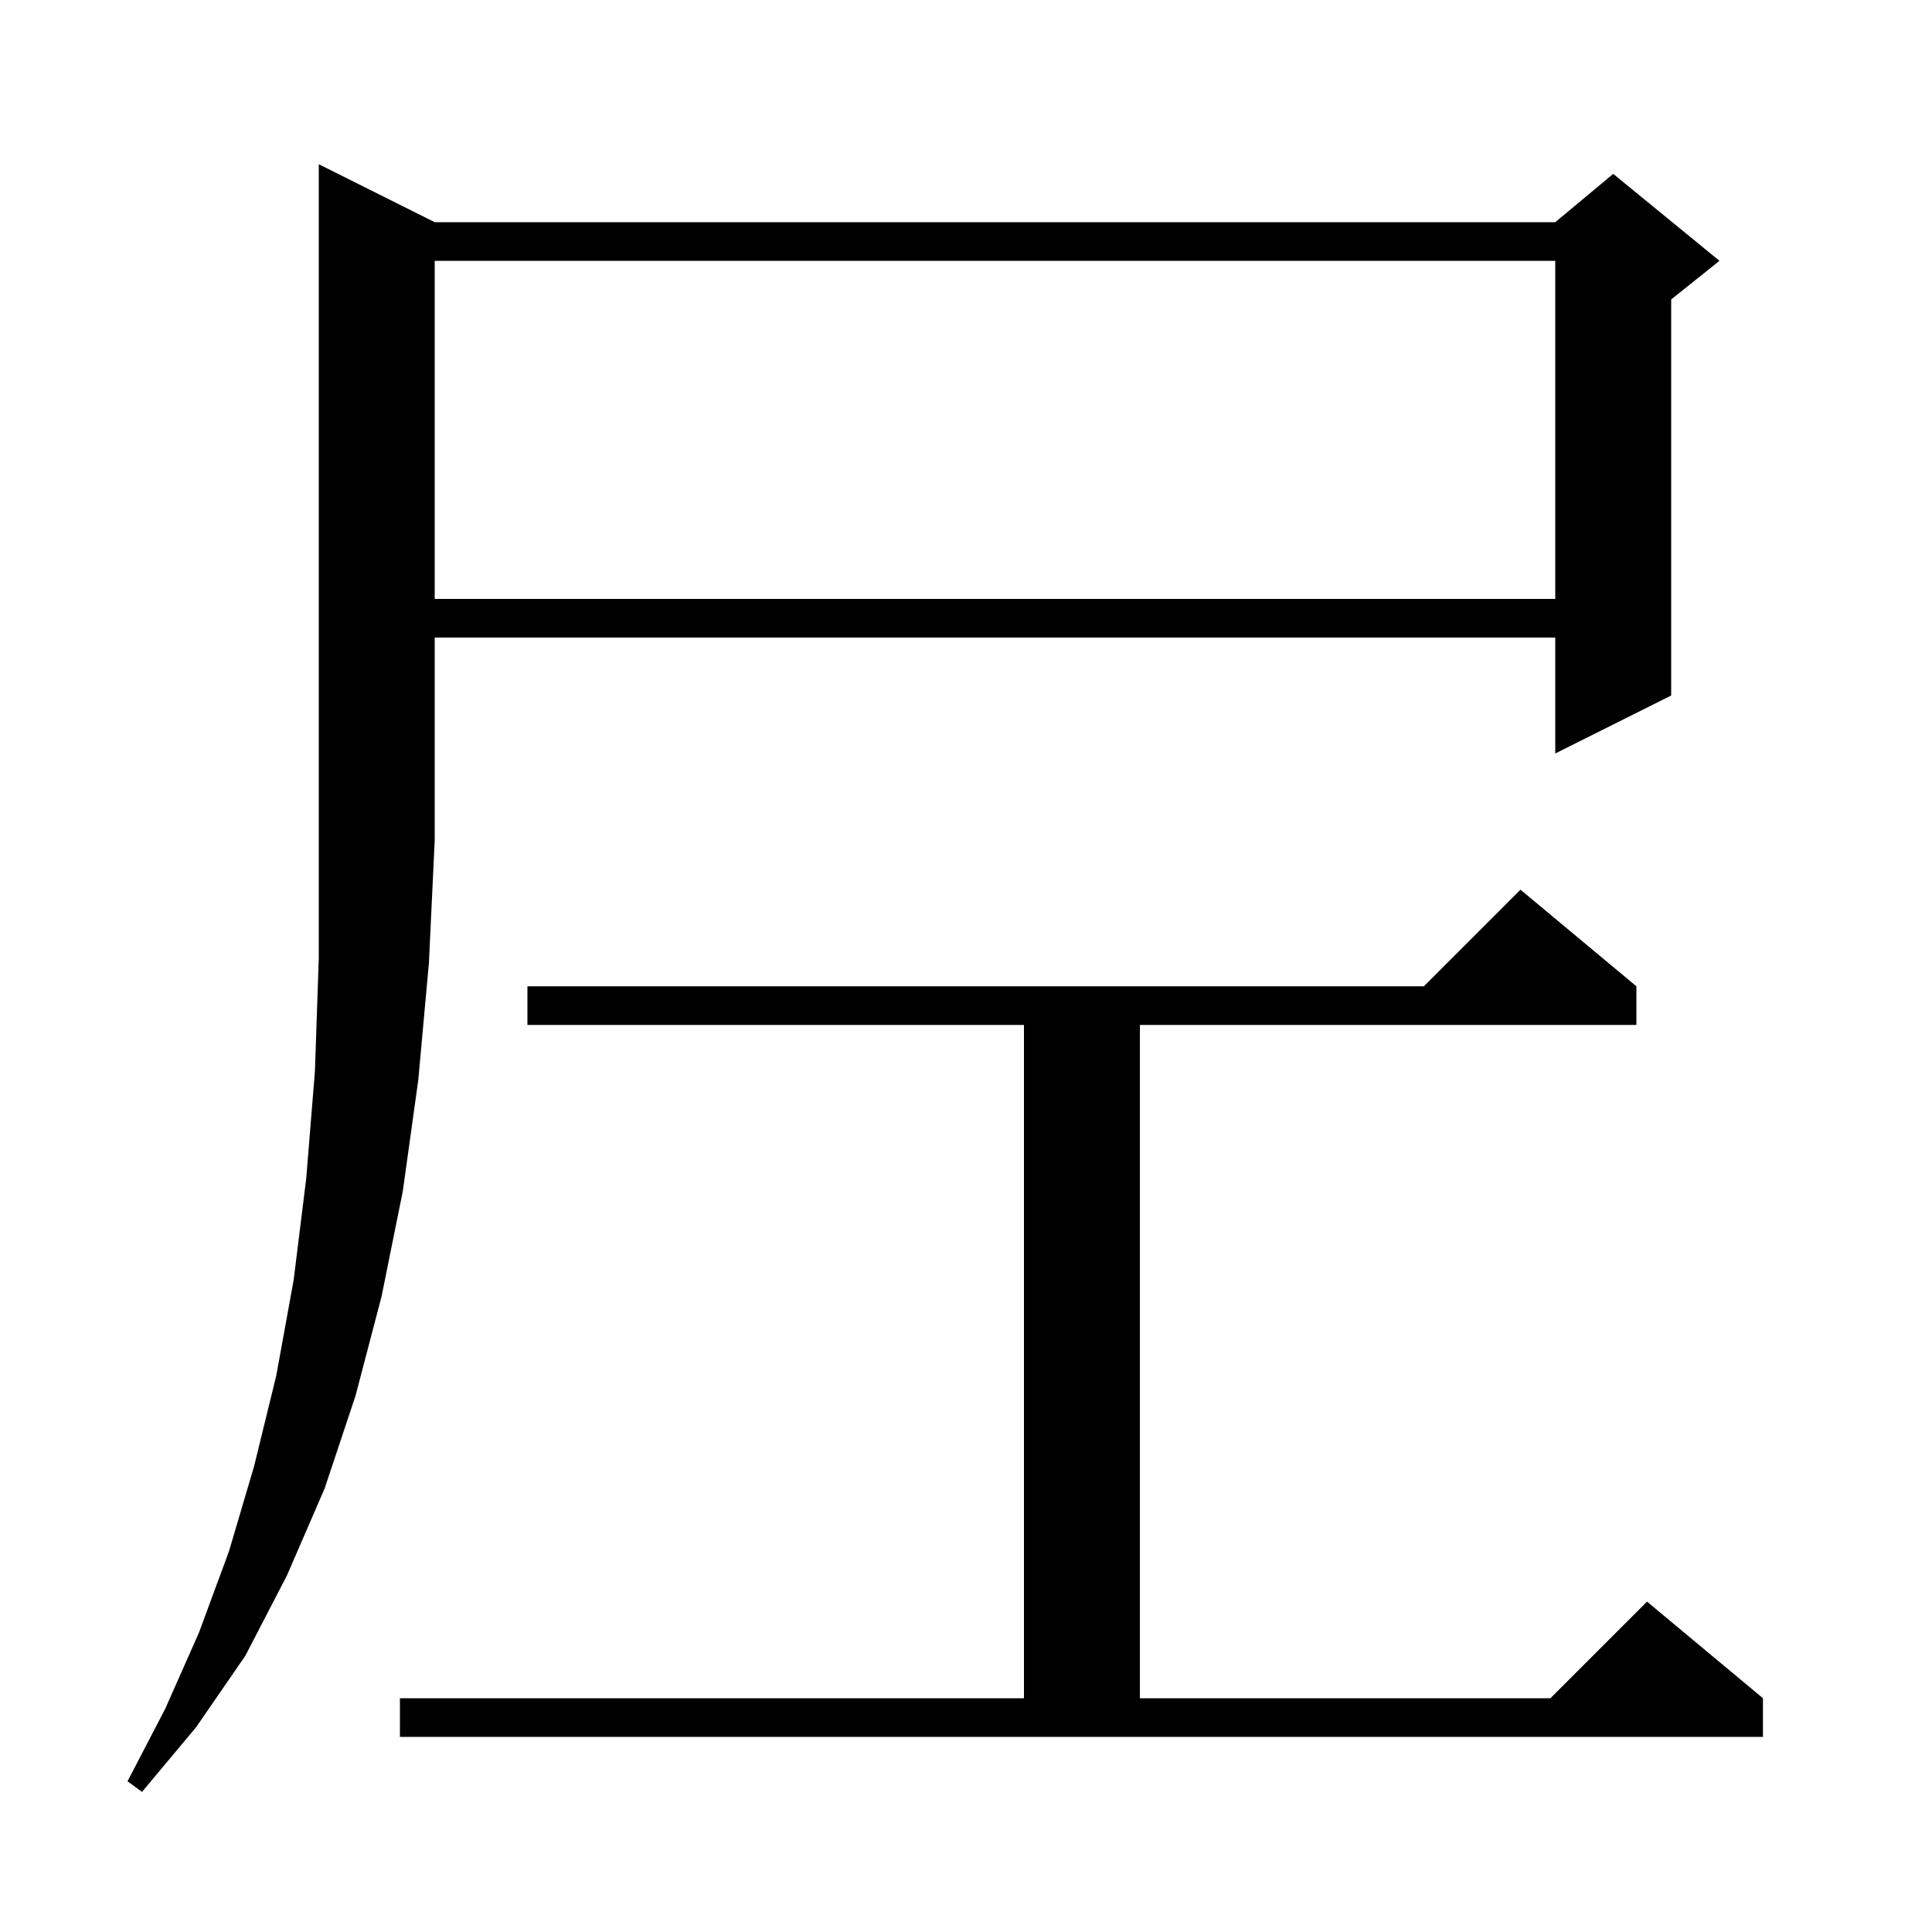 <svg xmlns="http://www.w3.org/2000/svg" xmlns:xlink="http://www.w3.org/1999/xlink" version="1.1" baseProfile="full" viewBox="0 0 200 200" width="200" height="200"><g fill="currentColor"><path d="M 45.0 23.0 L 161.0 23.0 L 167.0 18.0 L 178.0 27.0 L 173.0 31.0 L 173.0 72.0 L 161.0 78.0 L 161.0 66.0 L 45.0 66.0 L 45.0 87.0 L 44.4 99.7 L 43.3 111.8 L 41.7 123.3 L 39.5 134.2 L 36.8 144.5 L 33.6 154.1 L 29.7 163.1 L 25.4 171.4 L 20.3 178.8 L 14.7 185.5 L 13.2 184.4 L 17.1 176.9 L 20.6 169.0 L 23.7 160.6 L 26.3 151.8 L 28.6 142.4 L 30.4 132.5 L 31.7 122.0 L 32.6 110.9 L 33.0 99.2 L 33.0 17.0 Z M 41.4 175.8 L 106.0 175.8 L 106.0 106.1 L 54.6 106.1 L 54.6 102.1 L 147.4 102.1 L 157.4 92.1 L 169.4 102.1 L 169.4 106.1 L 118.0 106.1 L 118.0 175.8 L 160.5 175.8 L 170.5 165.8 L 182.5 175.8 L 182.5 179.8 L 41.4 179.8 Z M 45.0 27.0 L 45.0 62.0 L 161.0 62.0 L 161.0 27.0 Z "/></g></svg>